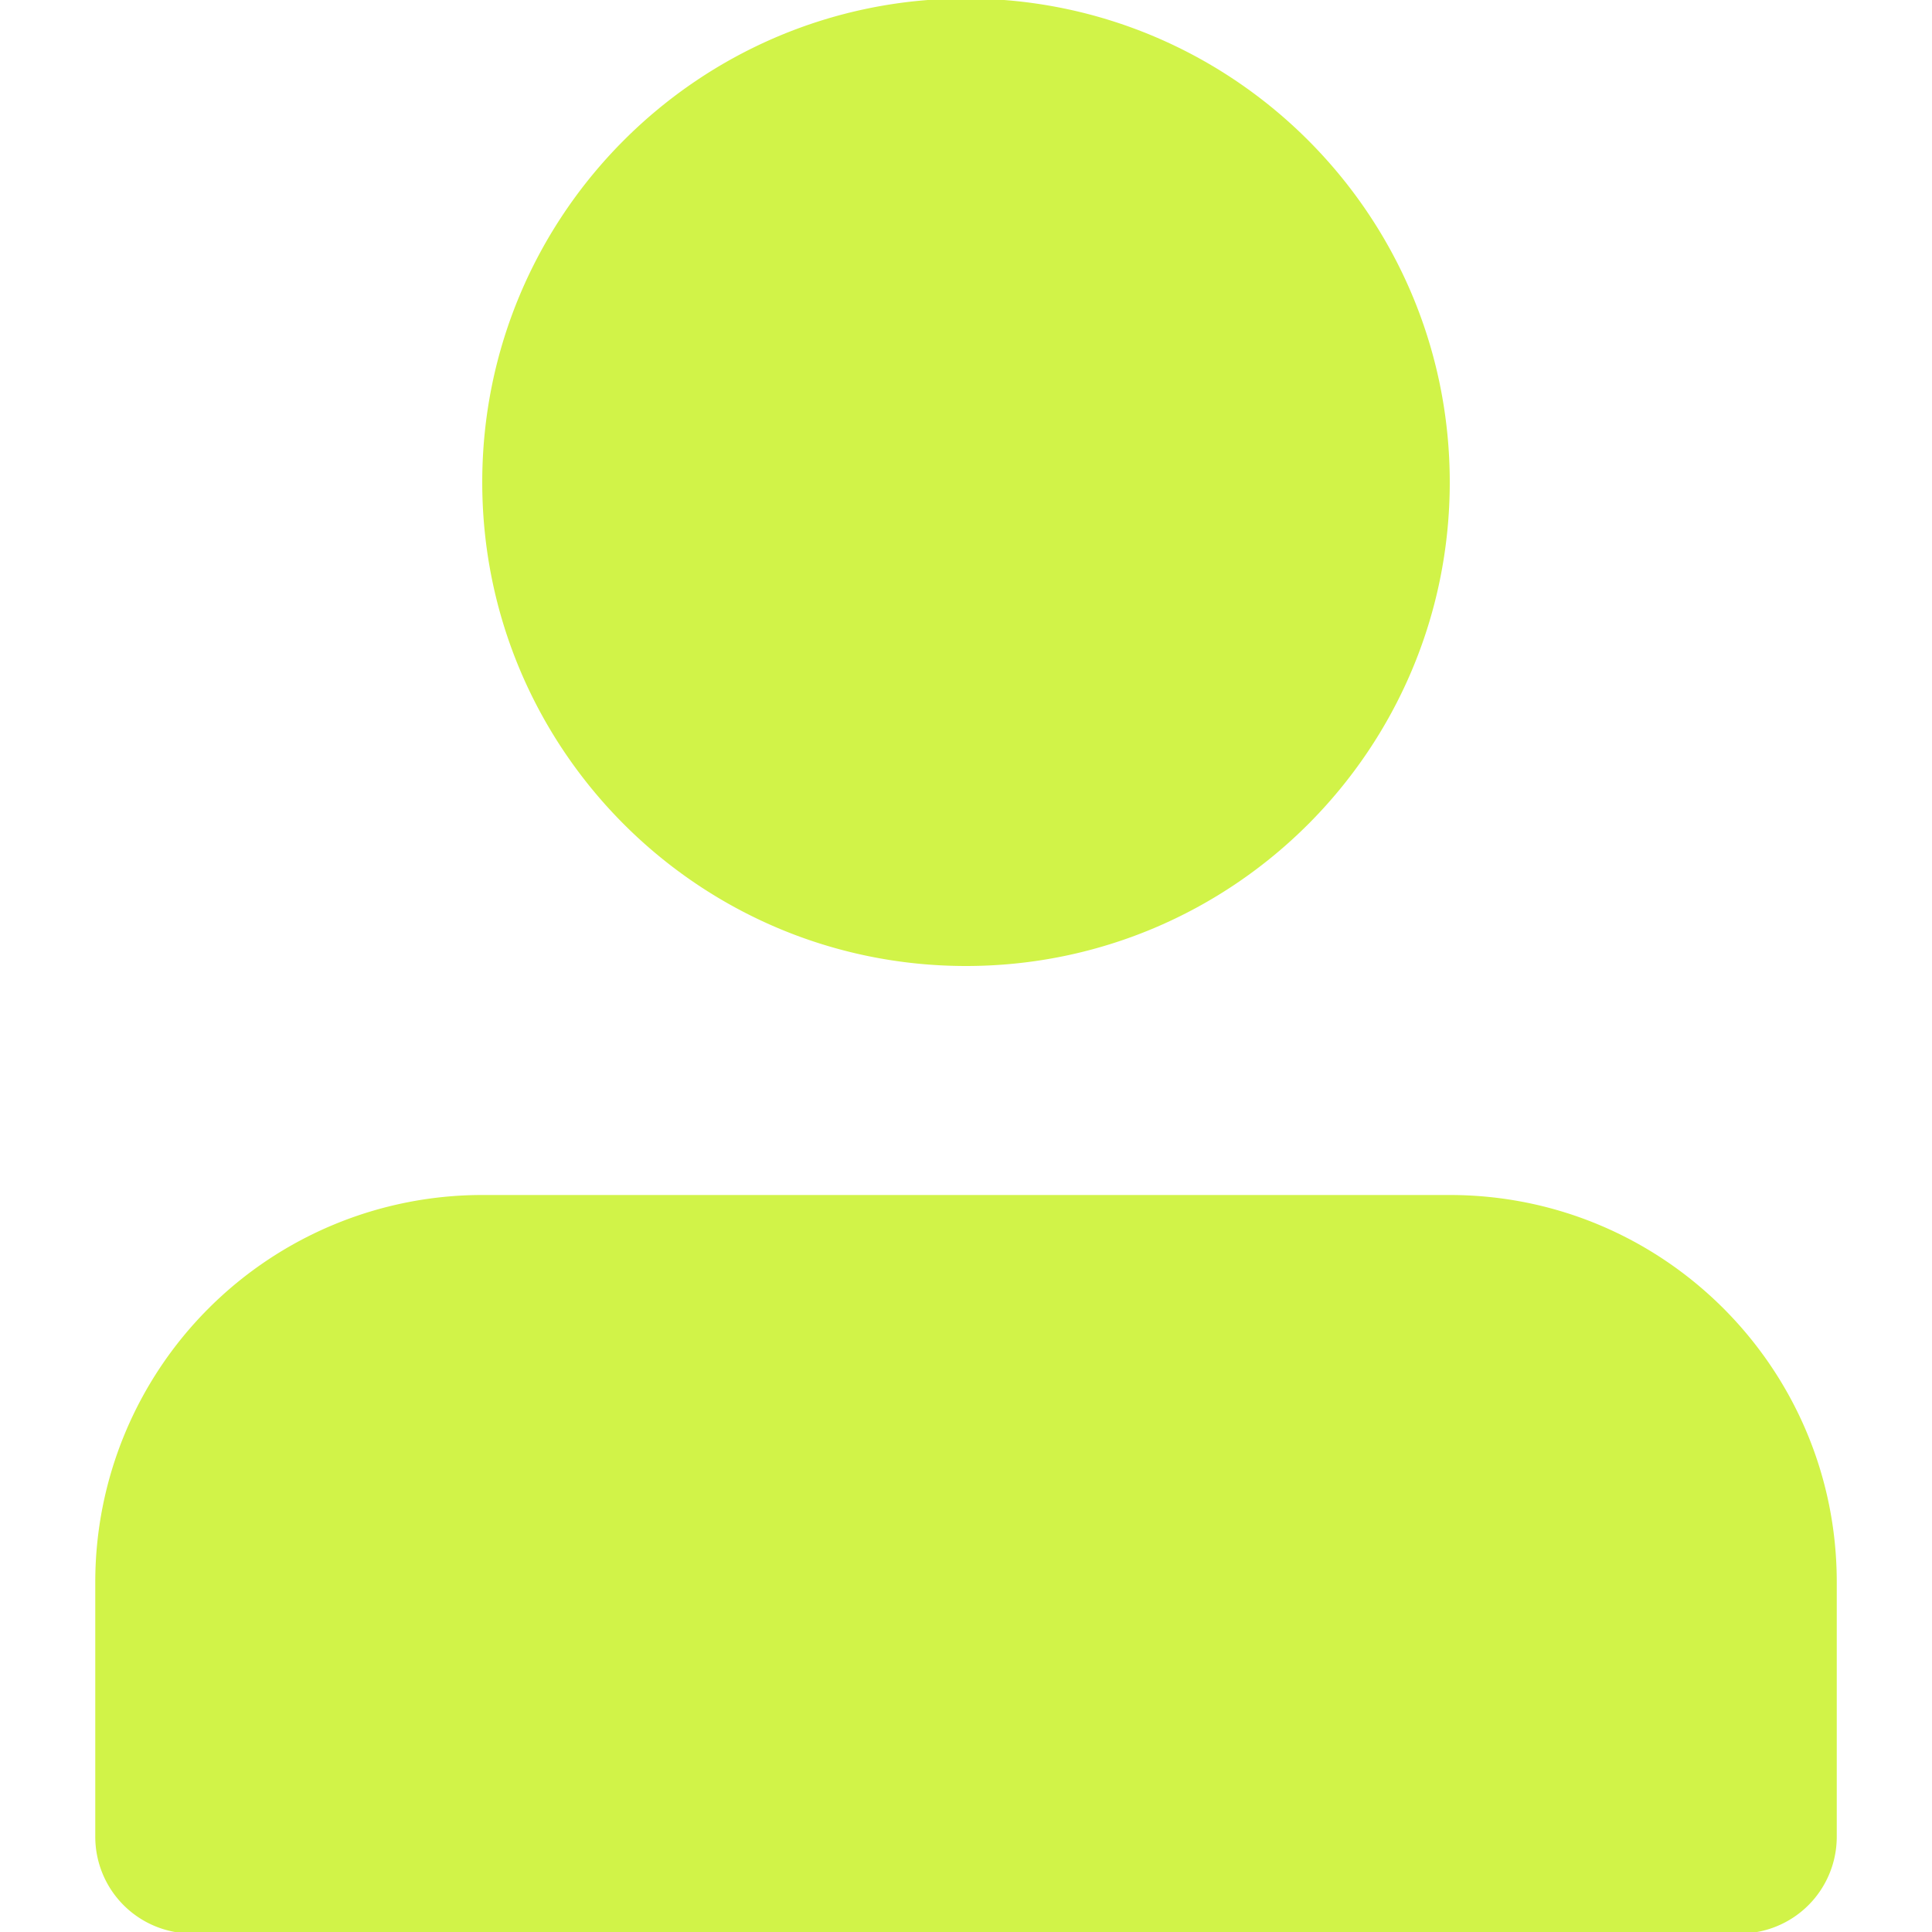<svg xmlns="http://www.w3.org/2000/svg" width="64" height="64"><path fill="#d1f348" d="M32 32c-8.85 0-16.025-7.174-16.025-16.025S23.15-.049 32-.049s16.025 7.174 16.025 16.025S40.85 32 32 32zM3.156 52.406v8.439a3.205 3.205 0 0 0 3.205 3.205H57.64a3.205 3.205 0 0 0 3.205-3.205v-8.439c0-7.08-5.739-12.82-12.82-12.82h-32.05a12.82 12.82 0 0 0-12.819 12.82z"/></svg>